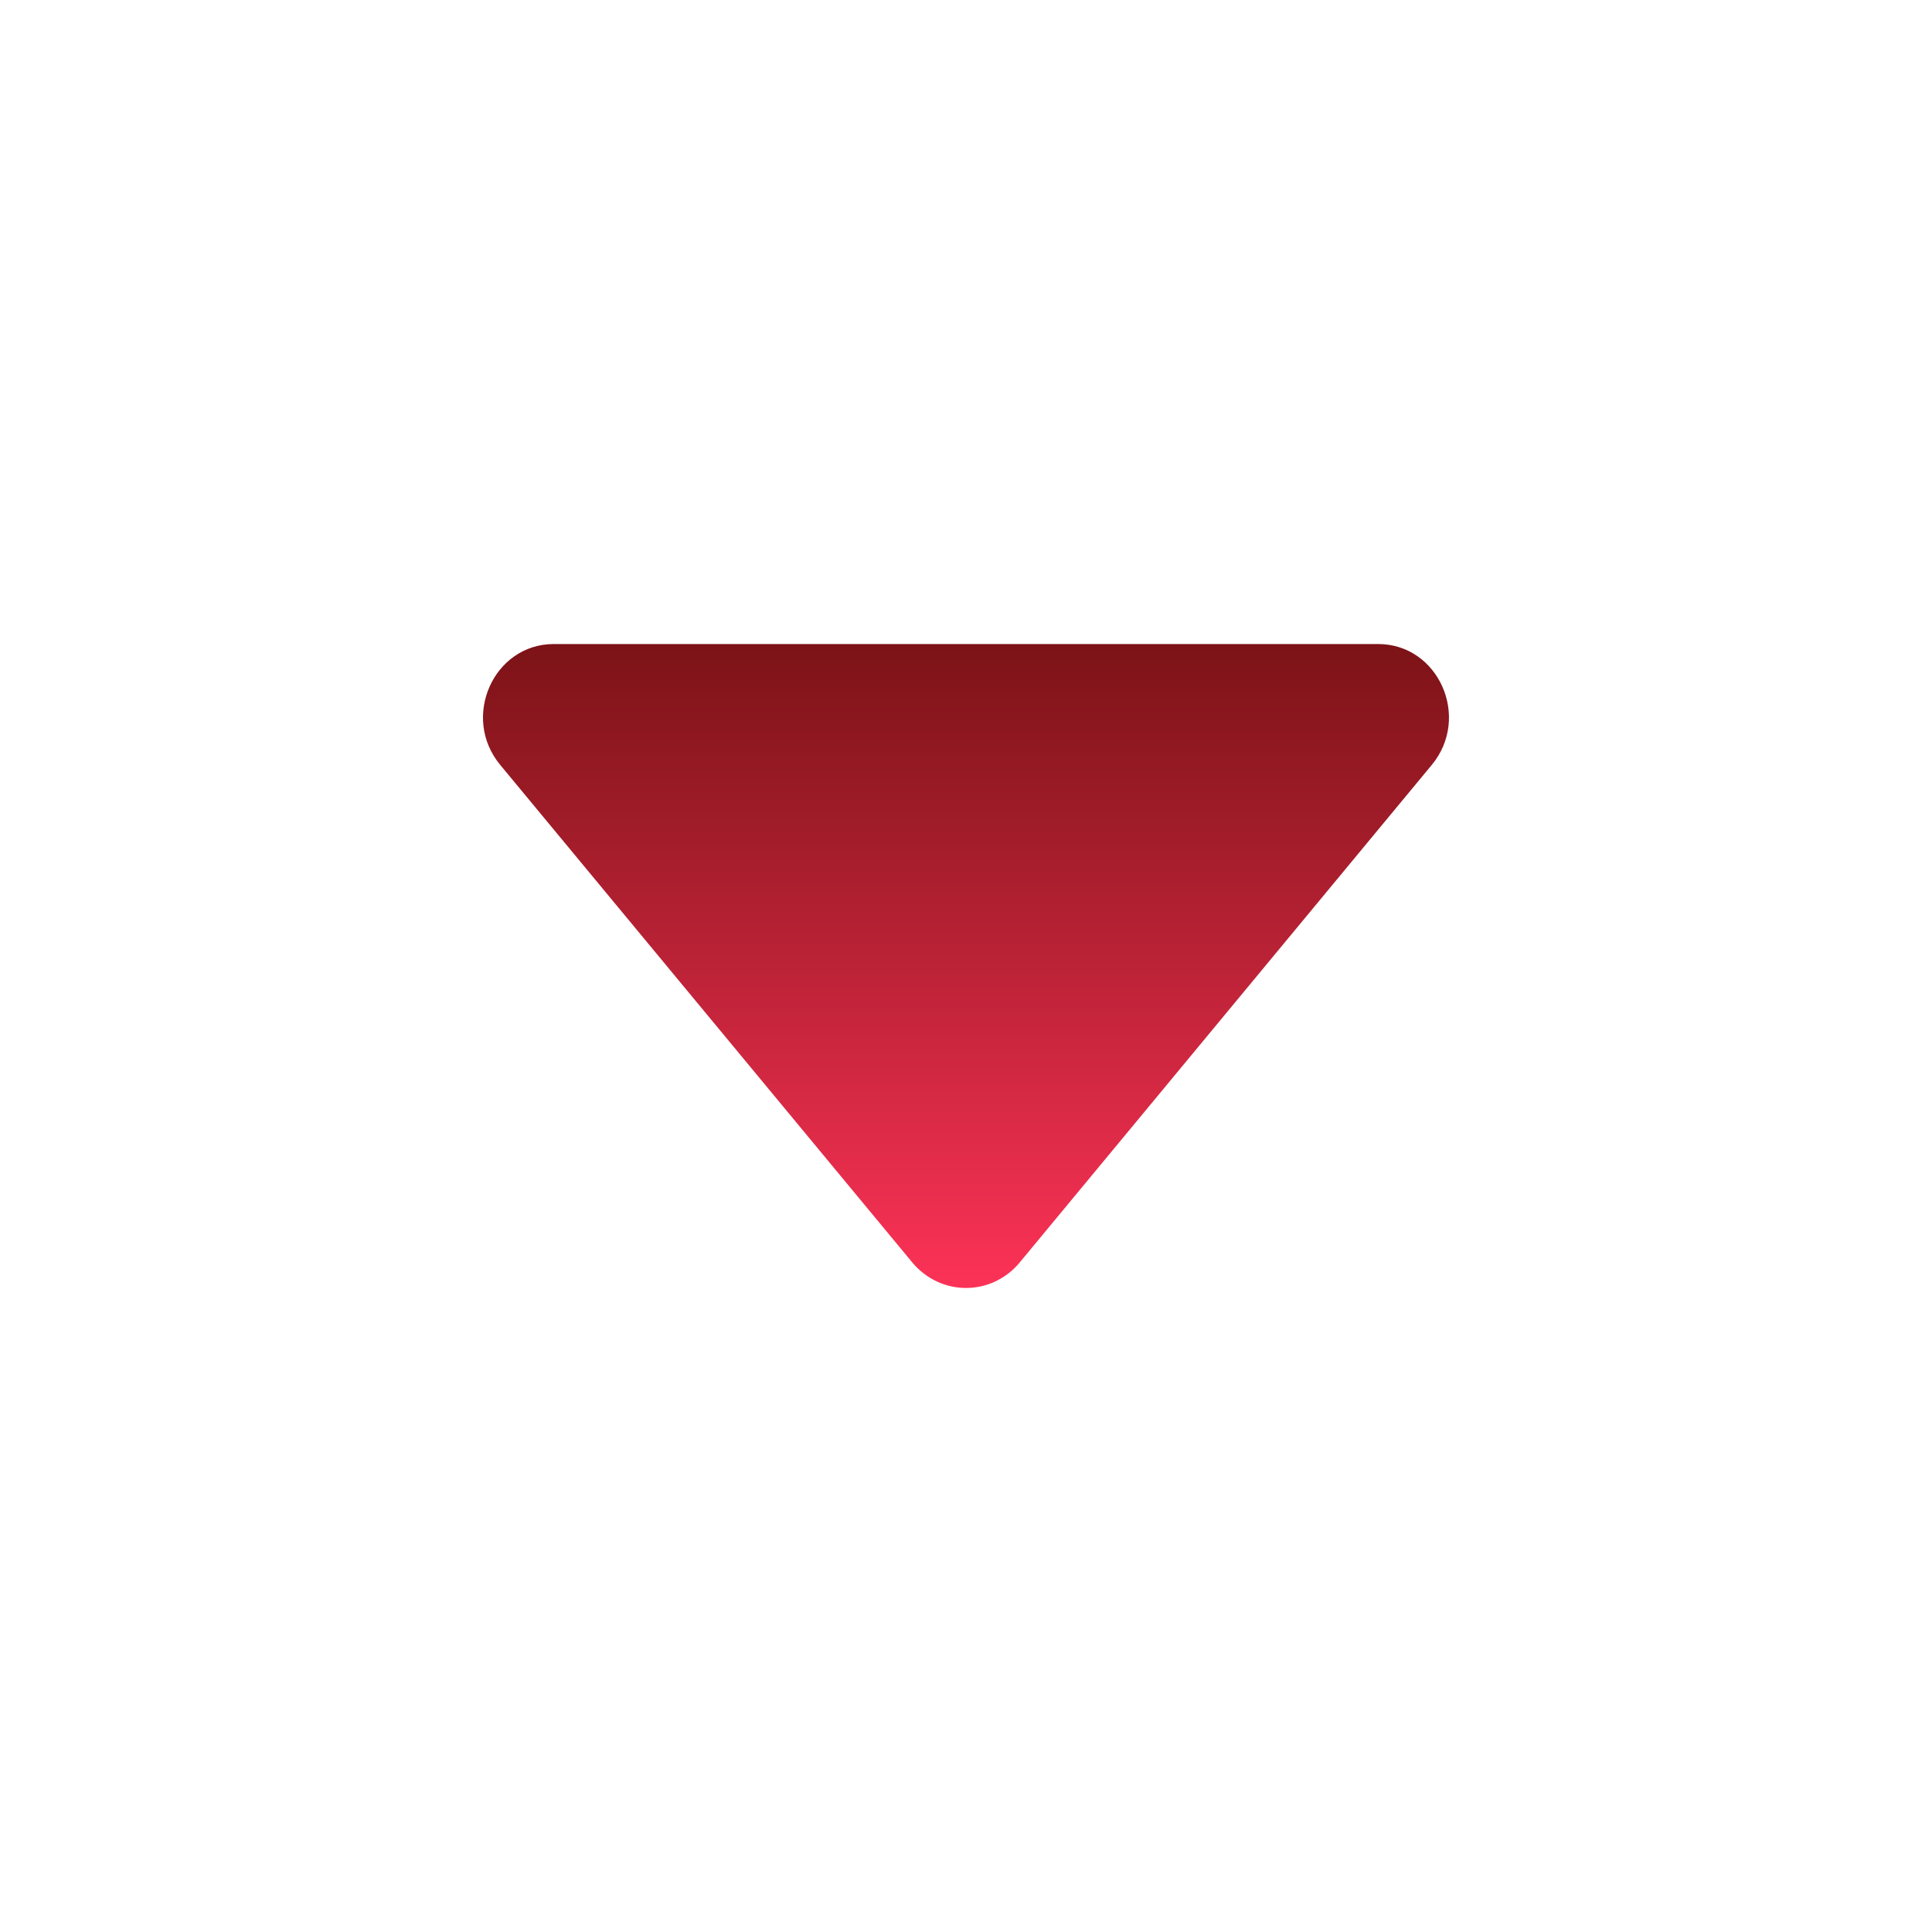 <svg width="20" height="20" viewBox="0 0 20 20" fill="none" xmlns="http://www.w3.org/2000/svg">
<g clip-path="url(#clip0_9409_4053)">
<mask id="mask0_9409_4053" style="mask-type:alpha" maskUnits="userSpaceOnUse" x="0" y="0" width="20" height="20">
<rect width="20" height="20" fill="#D9D9D9"/>
</mask>
<g mask="url(#mask0_9409_4053)">
<path d="M5.178 7.918L9.444 13.069C9.513 13.152 9.598 13.218 9.694 13.264C9.79 13.31 9.895 13.333 10 13.333C10.106 13.333 10.21 13.31 10.306 13.264C10.402 13.218 10.488 13.152 10.556 13.069L14.822 7.918C15.229 7.426 14.892 6.667 14.266 6.667H5.733C5.108 6.667 4.77 7.426 5.178 7.918Z" fill="url(#paint0_linear_9409_4053)"/>
</g>
</g>
<defs>
<linearGradient id="paint0_linear_9409_4053" x1="10" y1="6.667" x2="10" y2="13.333" gradientUnits="userSpaceOnUse">
<stop stop-color="#7C1317"/>
<stop offset="1" stop-color="#FC3257"/>
</linearGradient>
<clipPath id="clip0_9409_4053">
<rect width="20" height="20" fill="white"/>
</clipPath>
</defs>
</svg>

